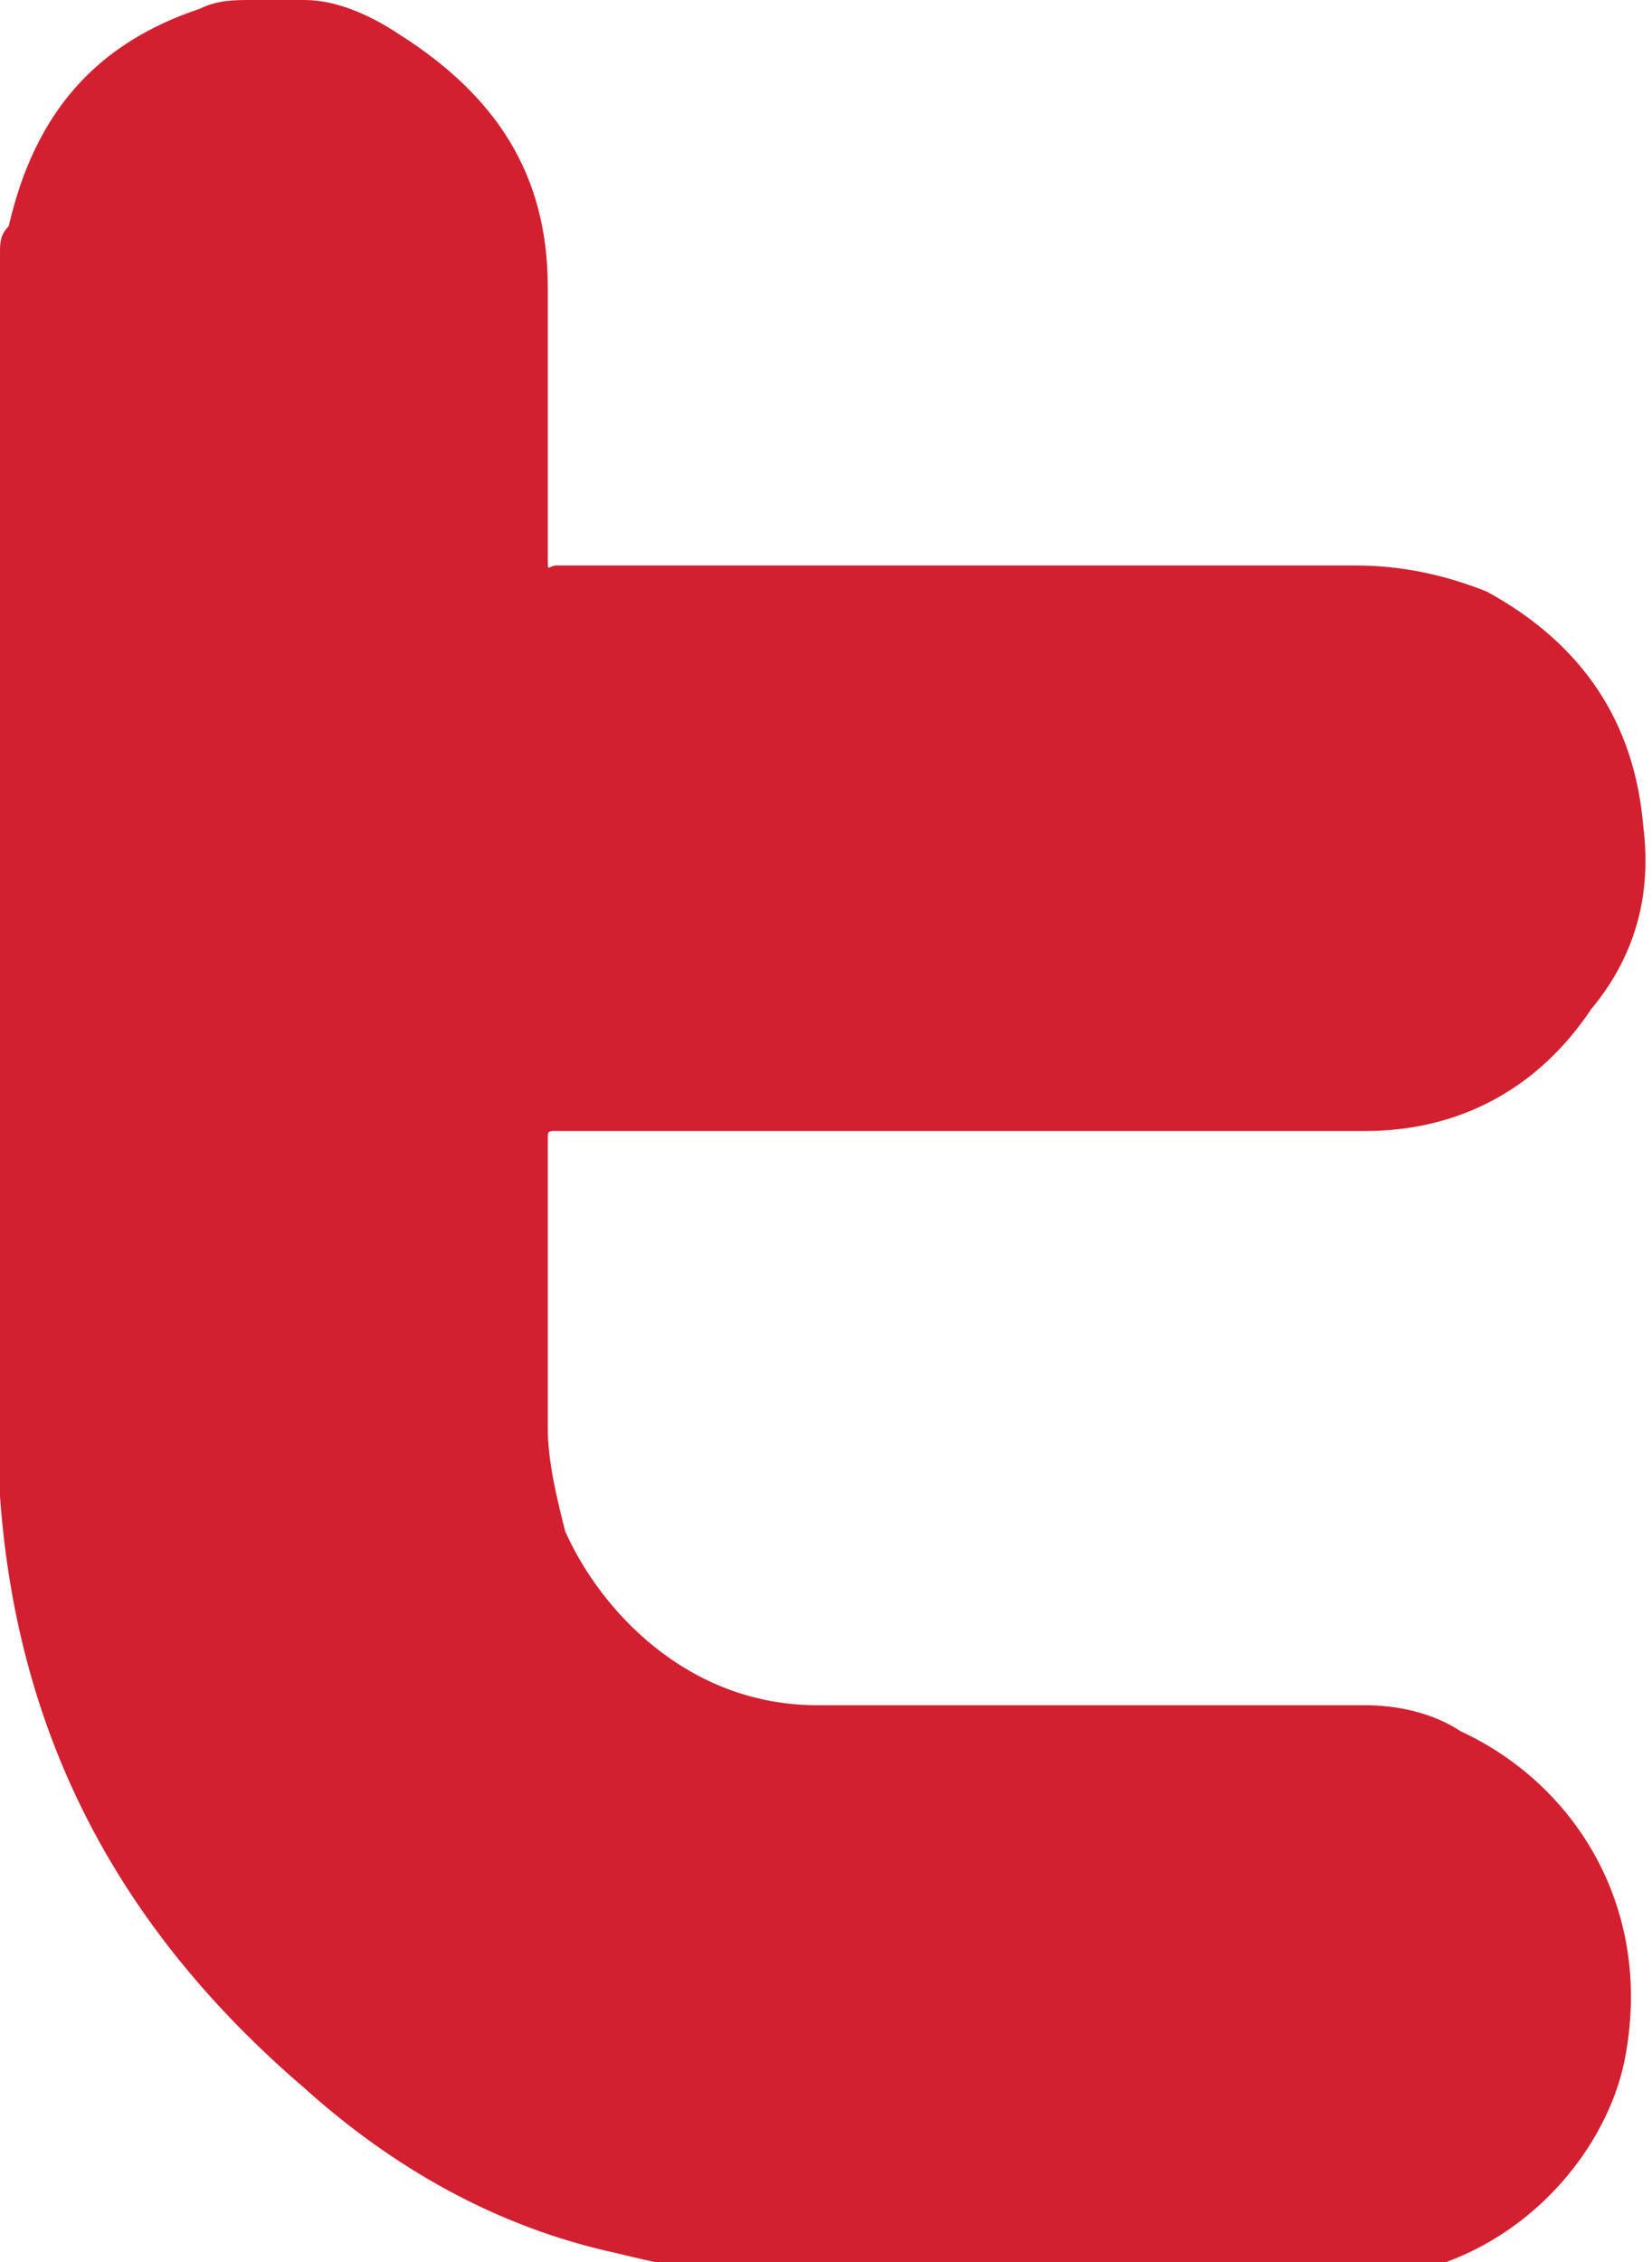 <?xml version="1.0" encoding="utf-8"?>
<!-- Generator: Adobe Illustrator 21.1.0, SVG Export Plug-In . SVG Version: 6.00 Build 0)  -->
<svg version="1.1" id="Layer_1" xmlns="http://www.w3.org/2000/svg" xmlns:xlink="http://www.w3.org/1999/xlink" x="0px" y="0px"
	 viewBox="0 0 19 26" style="enable-background:new 0 0 19 26;" xml:space="preserve">
<style type="text/css">
	.st0{fill:#D22030;}
</style>
<title>Shape</title>
<desc>Created with Sketch.</desc>
<path id="Shape" class="st0" d="M0,16.8V2.9c0-0.1,0-0.2,0.1-0.3c0.3-1.3,1-2.1,2.2-2.5C2.5,0,2.7,0,2.9,0h0.5c0,0,0,0,0.1,0
	c0.4,0,0.8,0.2,1.1,0.4C5.7,1.1,6.3,2,6.3,3.3c0,1,0,2.1,0,3.1c0,0.2,0,0.1,0.1,0.1c3.1,0,6.1,0,9.2,0c0.5,0,1,0.1,1.5,0.3
	c1.1,0.6,1.7,1.5,1.8,2.7c0.1,0.8-0.1,1.5-0.6,2.1c-0.6,0.9-1.5,1.4-2.6,1.4c-0.5,0-0.9,0-1.4,0c-2.6,0-5.3,0-7.9,0
	c-0.1,0-0.1,0-0.1,0.1c0,1.1,0,2.2,0,3.3c0,0.4,0.1,0.8,0.2,1.2c0.4,0.9,1.4,2,2.9,2c2.1,0,4.2,0,6.3,0c0.4,0,0.8,0.1,1.1,0.3
	c1.3,0.6,2.2,2,1.9,3.7c-0.2,1.2-1.4,2.6-3.2,2.6c-2,0-4.1,0-6.1,0c-0.8,0-1.5-0.1-2.3-0.3c-1.4-0.3-2.6-1-3.6-1.9
	c-2.1-1.8-3.3-4-3.5-6.8C0,17,0,16.9,0,16.8z"/>
</svg>
